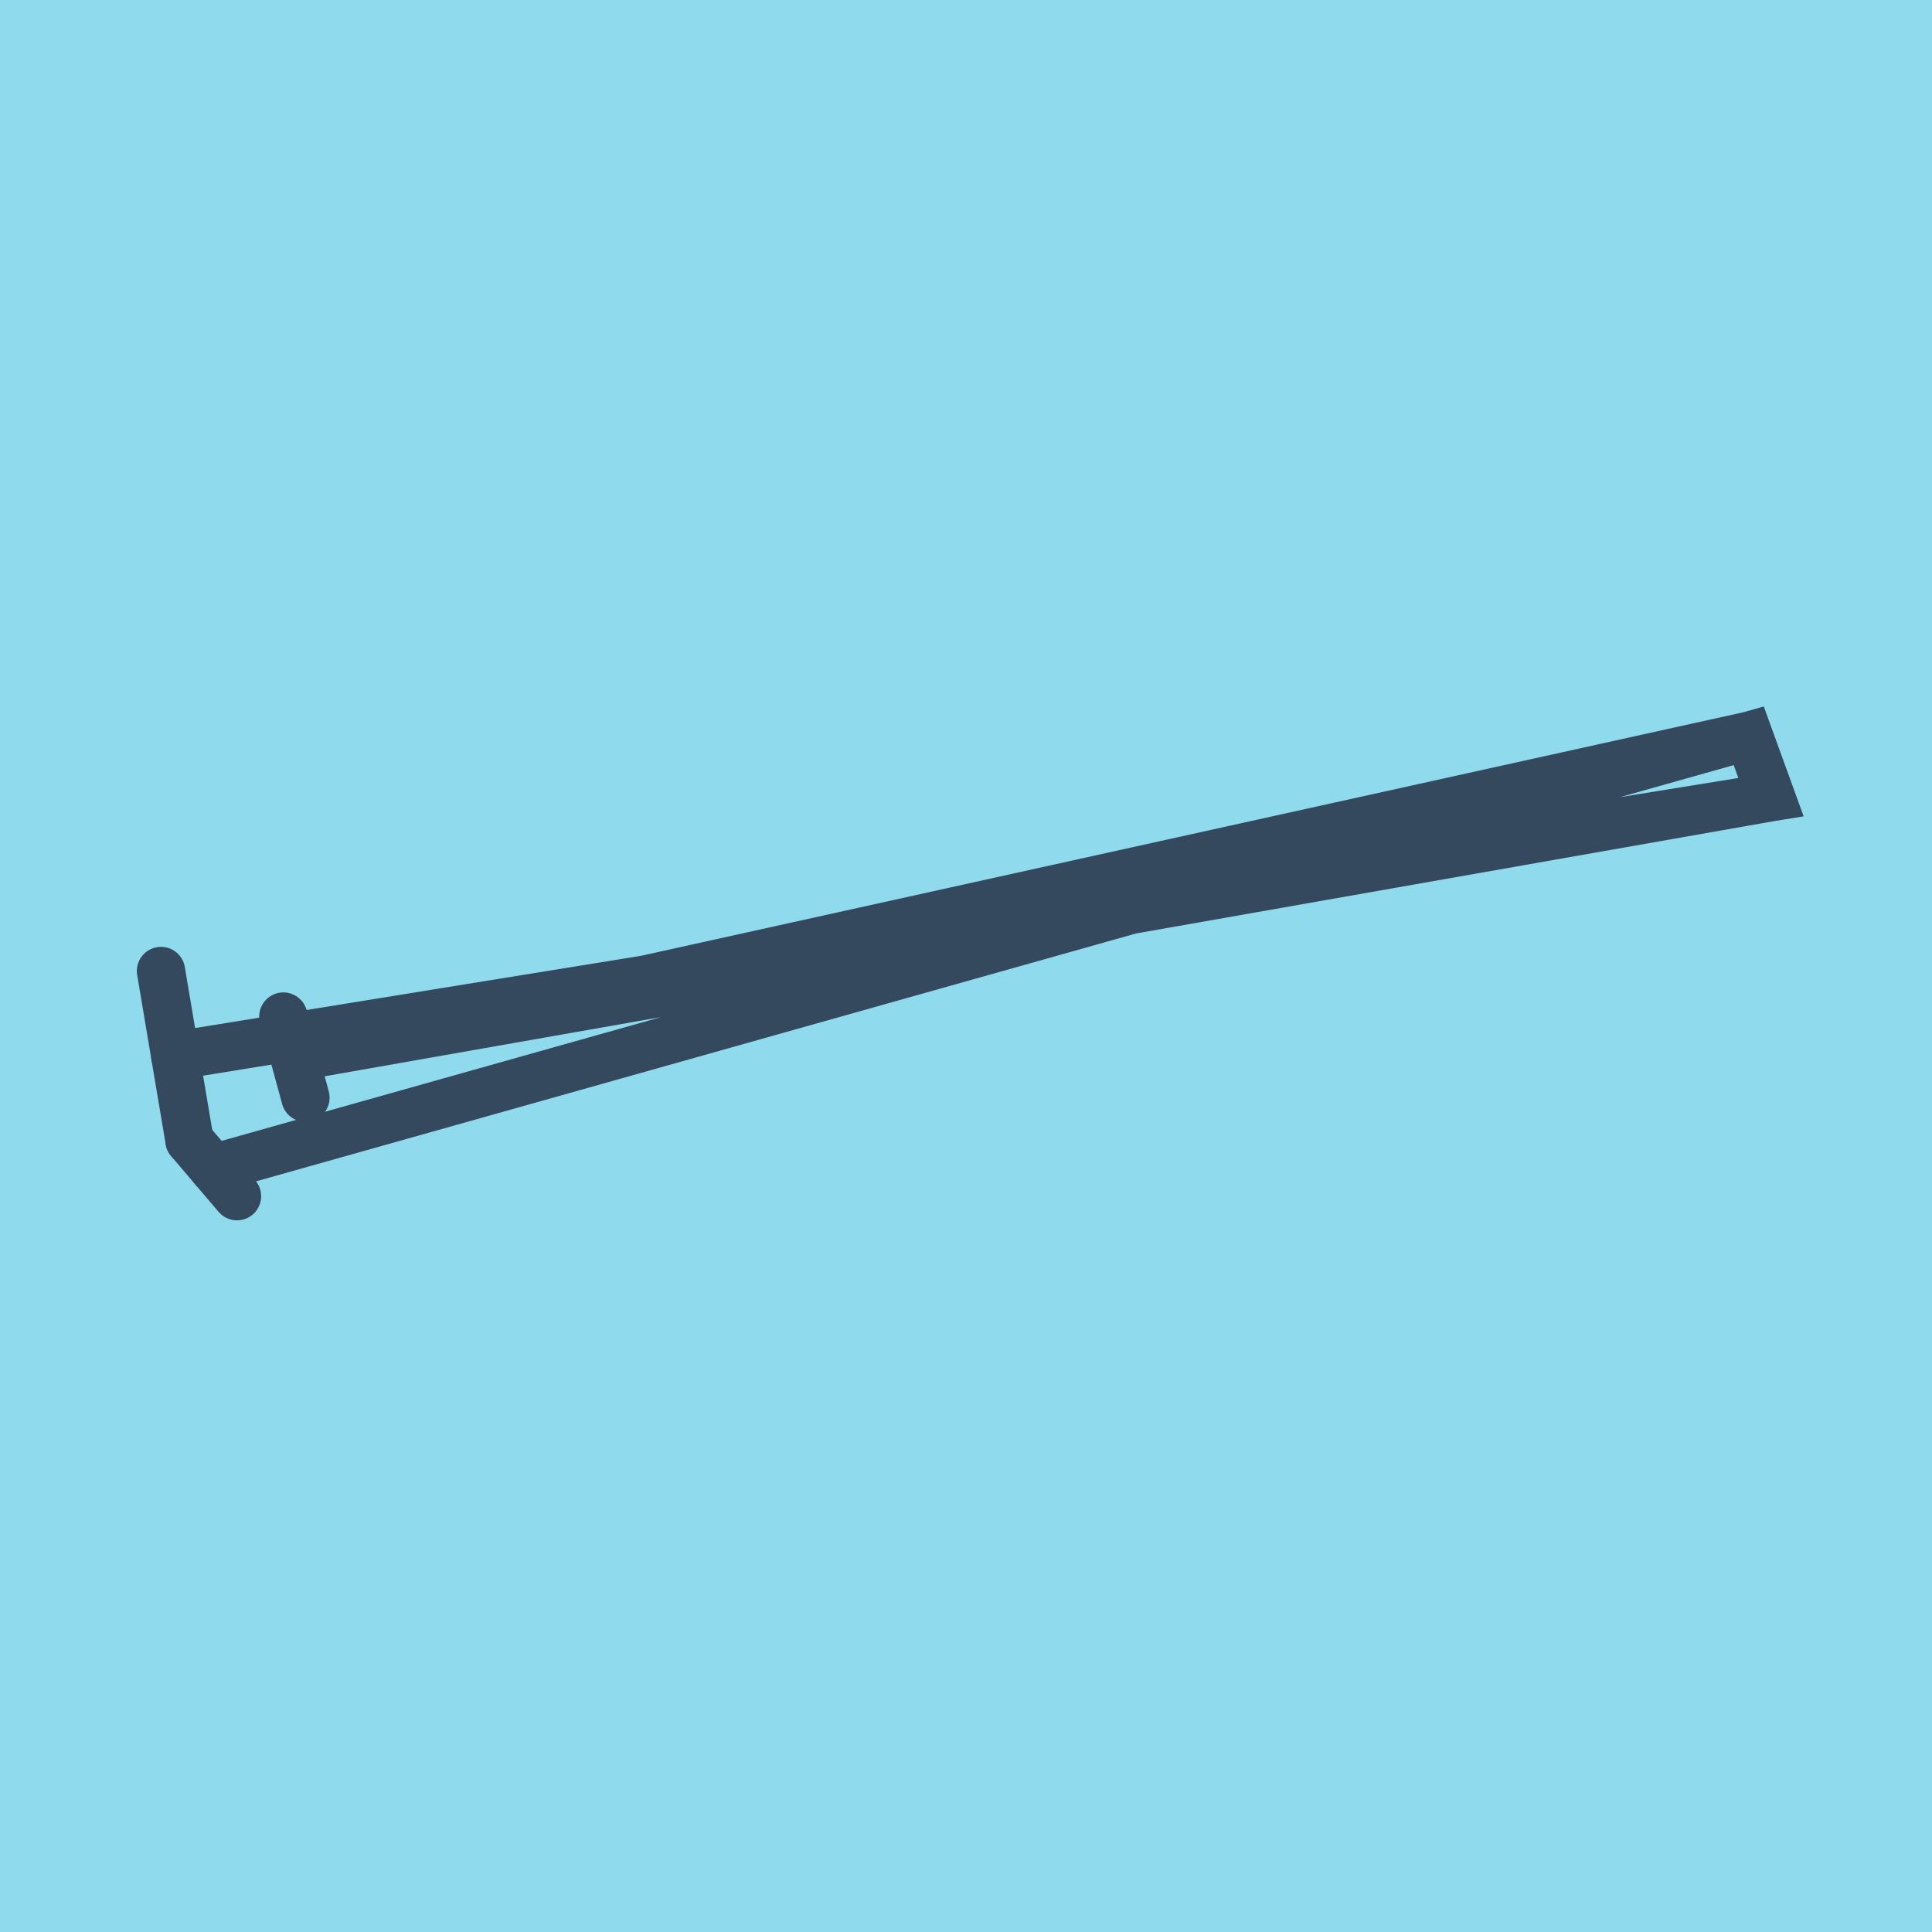 <?xml version="1.0" encoding="utf-8"?>
<!DOCTYPE svg PUBLIC "-//W3C//DTD SVG 1.1//EN" "http://www.w3.org/Graphics/SVG/1.1/DTD/svg11.dtd">
<svg xmlns="http://www.w3.org/2000/svg" xmlns:xlink="http://www.w3.org/1999/xlink" viewBox="-10 -10 120 120" preserveAspectRatio="xMidYMid meet">
	<path style="fill:#90daee" d="M-10-10h120v120H-10z"/>
			<polyline stroke-linecap="round" points="1.771,60.834 0,50.311 " style="fill:none;stroke:#34495e;stroke-width: 3px"/>
			<polyline stroke-linecap="round" points="8.972,58.179 7.599,53.14 " style="fill:none;stroke:#34495e;stroke-width: 3px"/>
			<polyline stroke-linecap="round" points="1.771,60.834 4.72,64.298 " style="fill:none;stroke:#34495e;stroke-width: 3px"/>
			<polyline stroke-linecap="round" points="0.885,55.573 100,39.513 98.617,35.702 8.286,55.659 100,39.513 98.617,35.702 3.245,62.566 " style="fill:none;stroke:#34495e;stroke-width: 3px"/>
	</svg>
